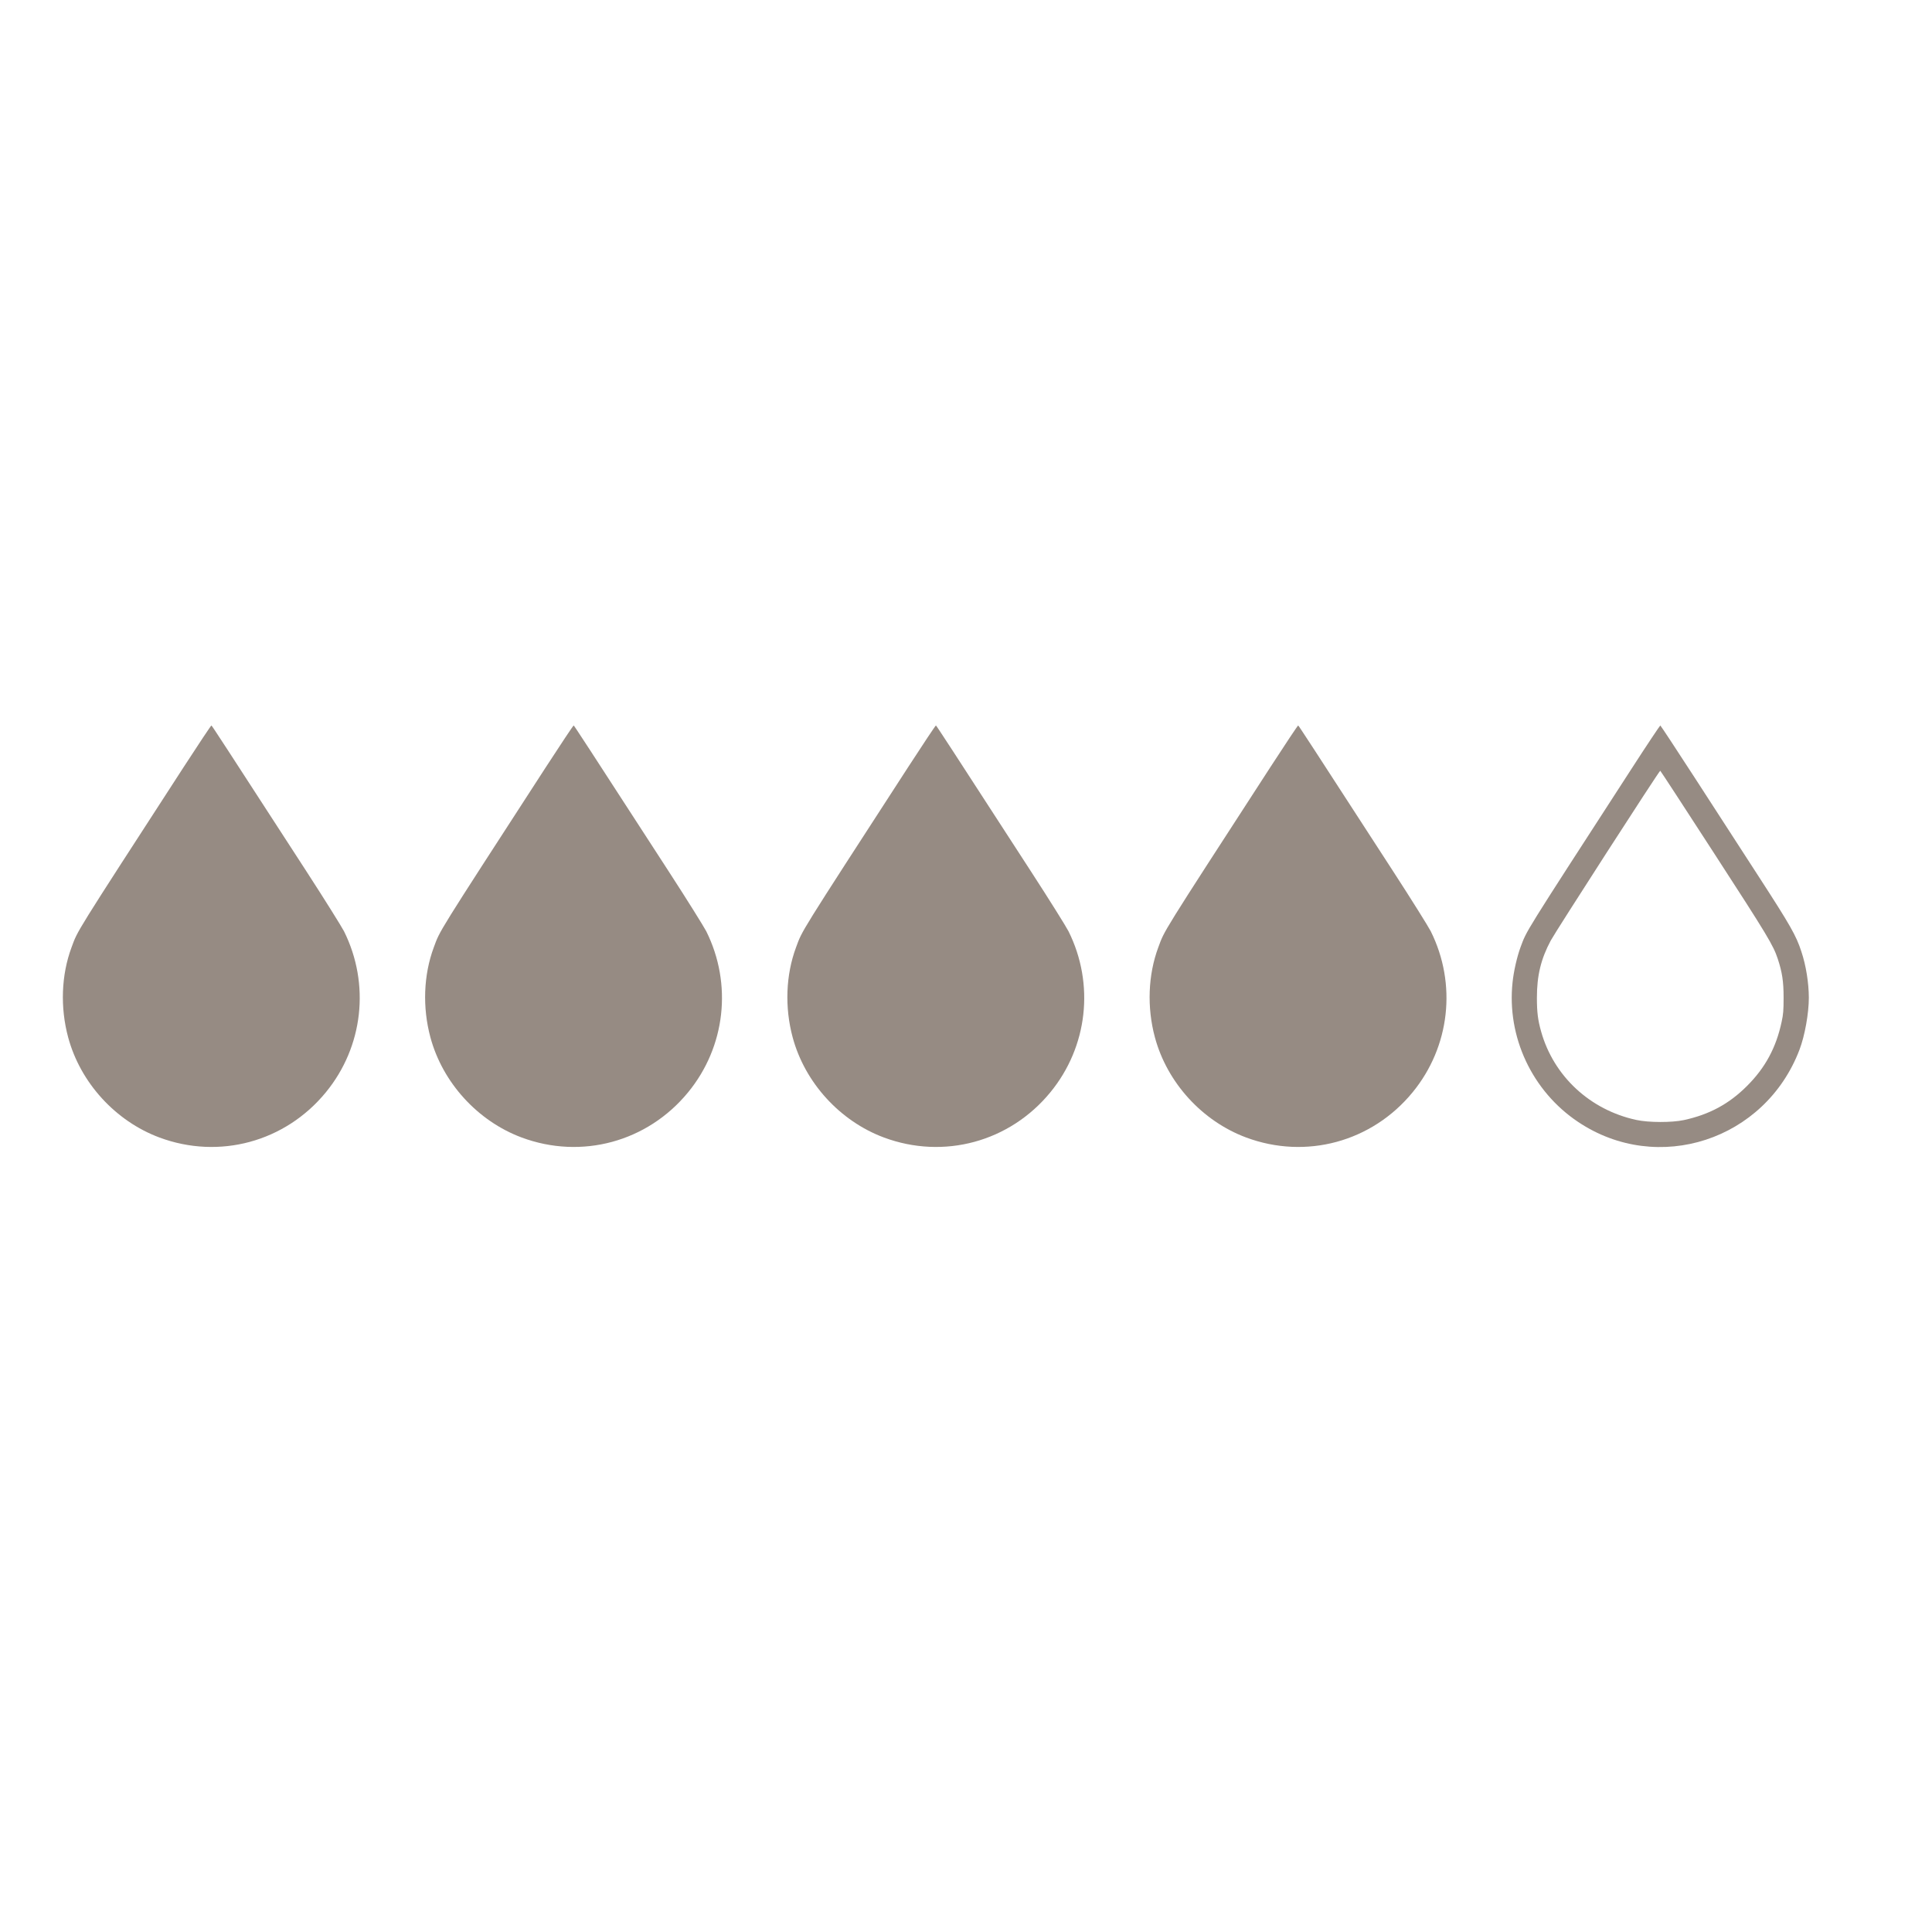 <svg width="32" height="32" viewBox="0 0 32 32" fill="none" xmlns="http://www.w3.org/2000/svg">
<path d="M3.041 12.707C1.207 15.538 1.294 15.399 1.185 15.691C1.015 16.148 0.995 16.685 1.129 17.182C1.331 17.932 1.911 18.568 2.639 18.84C3.631 19.21 4.724 18.914 5.398 18.091C6.016 17.337 6.133 16.3 5.698 15.425C5.659 15.35 5.379 14.9 5.072 14.427C3.713 12.329 3.512 12.021 3.502 12.016C3.495 12.015 3.289 12.325 3.041 12.707Z" fill="#968B83"/>
<path d="M9.041 12.707C7.207 15.538 7.294 15.399 7.185 15.691C7.015 16.148 6.995 16.685 7.129 17.182C7.331 17.932 7.911 18.568 8.639 18.84C9.631 19.21 10.724 18.914 11.398 18.091C12.016 17.337 12.133 16.3 11.698 15.425C11.659 15.35 11.379 14.9 11.072 14.427C9.713 12.329 9.512 12.021 9.502 12.016C9.495 12.015 9.289 12.325 9.041 12.707Z" fill="#968B83"/>
<path d="M15.041 12.707C13.207 15.538 13.294 15.399 13.185 15.691C13.015 16.148 12.995 16.685 13.129 17.182C13.331 17.932 13.911 18.568 14.639 18.84C15.631 19.21 16.724 18.914 17.398 18.091C18.016 17.337 18.133 16.3 17.698 15.425C17.66 15.35 17.379 14.9 17.072 14.427C15.713 12.329 15.512 12.021 15.502 12.016C15.495 12.015 15.289 12.325 15.041 12.707Z" fill="#968B83"/>
<path d="M21.041 12.707C19.206 15.538 19.294 15.399 19.185 15.691C19.015 16.148 18.995 16.685 19.129 17.182C19.331 17.932 19.911 18.568 20.639 18.84C21.631 19.21 22.724 18.914 23.398 18.091C24.016 17.337 24.133 16.3 23.698 15.425C23.66 15.35 23.379 14.9 23.072 14.427C21.713 12.329 21.512 12.021 21.502 12.016C21.495 12.015 21.289 12.325 21.041 12.707Z" fill="#968B83"/>
<path d="M27.032 12.72C25.201 15.548 25.294 15.399 25.184 15.691C25.127 15.846 25.072 16.085 25.053 16.268C24.955 17.173 25.376 18.073 26.139 18.583C27.458 19.466 29.235 18.885 29.805 17.387C29.894 17.153 29.96 16.782 29.96 16.525C29.959 16.281 29.914 15.993 29.836 15.76C29.75 15.496 29.655 15.329 29.136 14.528C28.861 14.104 28.384 13.366 28.075 12.889C27.766 12.412 27.507 12.019 27.5 12.016C27.495 12.015 27.283 12.331 27.032 12.72ZM28.393 14.136C29.279 15.503 29.369 15.652 29.446 15.883C29.518 16.103 29.542 16.252 29.542 16.525C29.542 16.736 29.536 16.803 29.51 16.922C29.419 17.352 29.238 17.686 28.935 17.988C28.638 18.285 28.311 18.461 27.89 18.552C27.689 18.595 27.308 18.594 27.104 18.55C26.337 18.385 25.734 17.826 25.526 17.086C25.472 16.895 25.456 16.766 25.456 16.525C25.456 16.159 25.522 15.884 25.685 15.579C25.763 15.432 27.481 12.766 27.499 12.766C27.503 12.766 27.905 13.382 28.393 14.136Z" fill="#968B83"/>
</svg>
